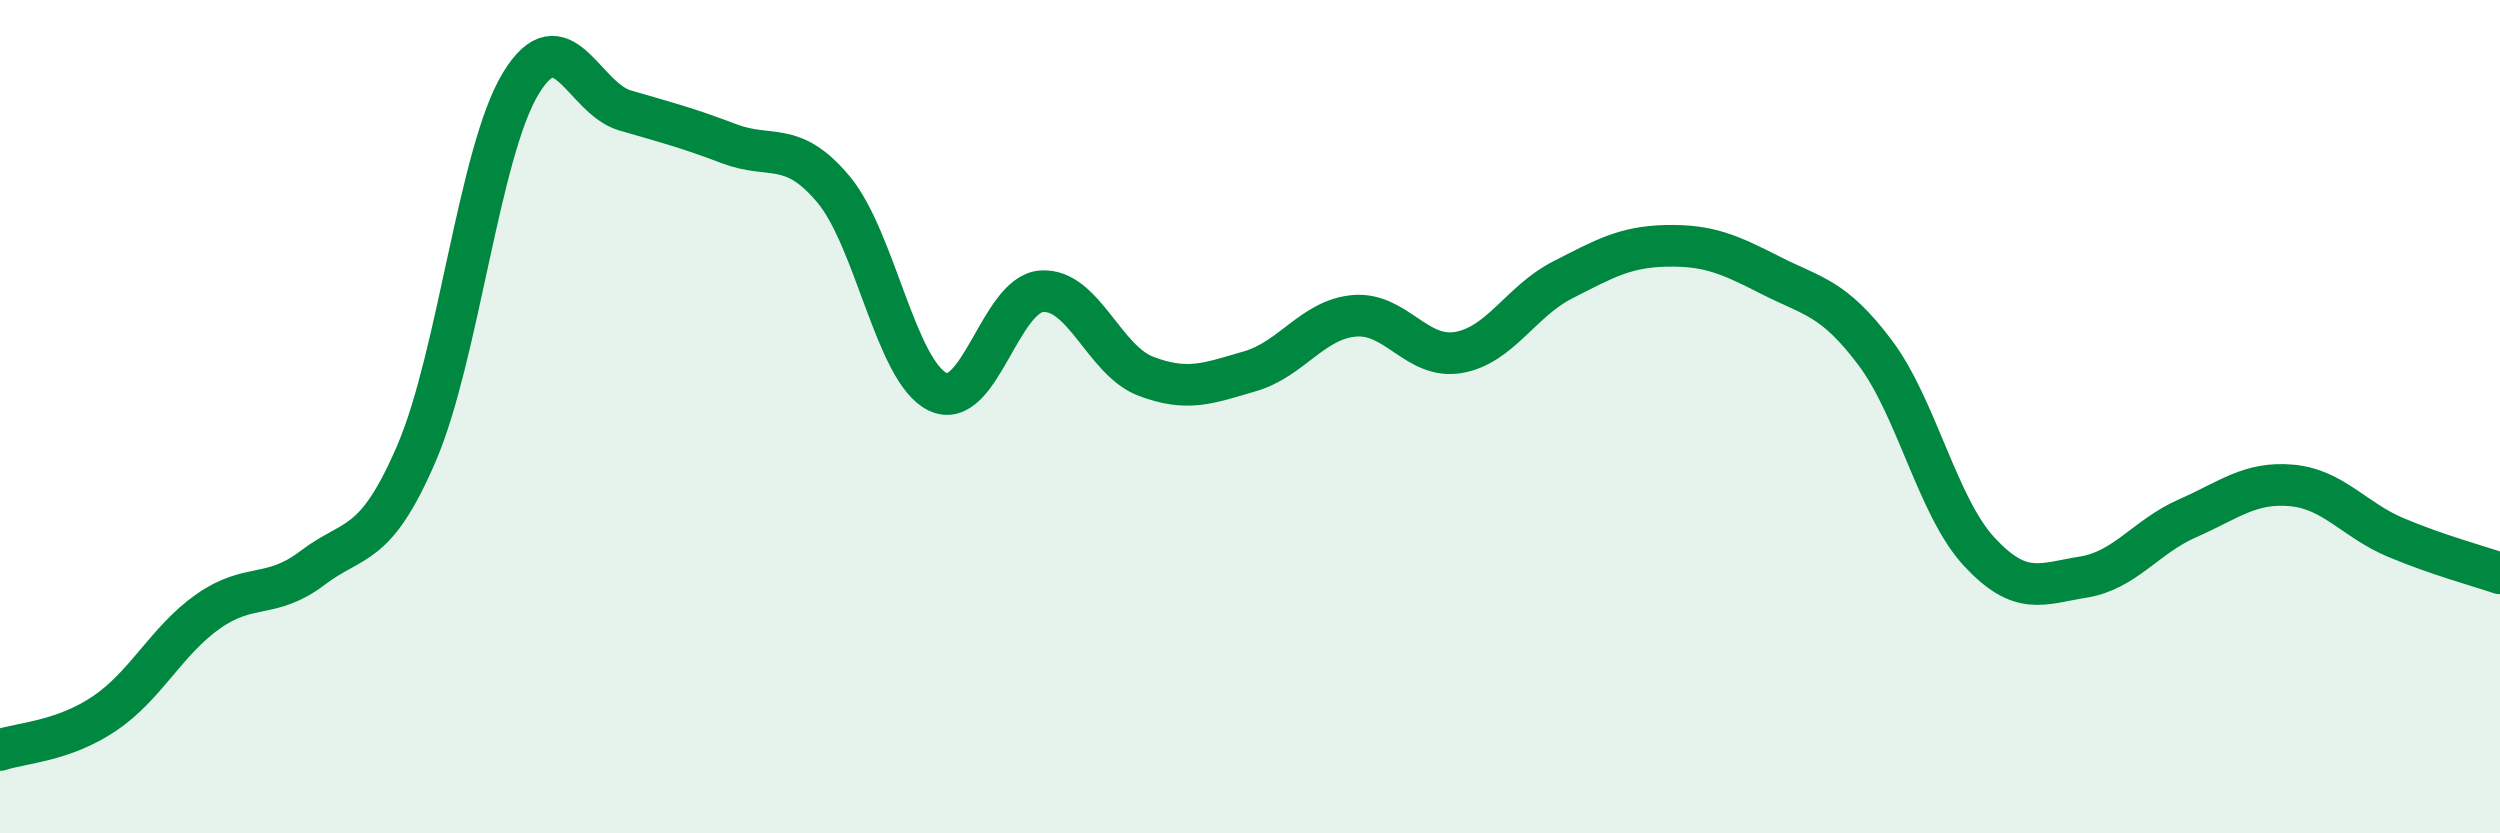 
    <svg width="60" height="20" viewBox="0 0 60 20" xmlns="http://www.w3.org/2000/svg">
      <path
        d="M 0,18 C 0.5,17.83 1.5,17.8 2.5,17.13 C 3.5,16.46 4,15.37 5,14.67 C 6,13.97 6.5,14.39 7.5,13.63 C 8.5,12.87 9,13.2 10,10.87 C 11,8.54 11.5,3.64 12.5,2 C 13.5,0.36 14,2.36 15,2.65 C 16,2.94 16.5,3.07 17.5,3.45 C 18.5,3.83 19,3.35 20,4.54 C 21,5.73 21.5,8.91 22.5,9.4 C 23.5,9.89 24,7.06 25,6.99 C 26,6.92 26.5,8.65 27.5,9.03 C 28.5,9.41 29,9.2 30,8.91 C 31,8.62 31.5,7.67 32.5,7.58 C 33.5,7.49 34,8.63 35,8.46 C 36,8.29 36.5,7.23 37.5,6.72 C 38.5,6.21 39,5.92 40,5.9 C 41,5.88 41.5,6.1 42.5,6.61 C 43.5,7.12 44,7.13 45,8.46 C 46,9.79 46.5,12.16 47.5,13.24 C 48.5,14.32 49,14.01 50,13.85 C 51,13.69 51.5,12.88 52.5,12.44 C 53.5,12 54,11.56 55,11.65 C 56,11.74 56.5,12.48 57.5,12.9 C 58.5,13.32 59.5,13.59 60,13.76L60 20L0 20Z"
        fill="#008740"
        opacity="0.1"
        stroke-linecap="round"
        stroke-linejoin="round"
      />
      <path
        d="M 0,18 C 0.5,17.83 1.5,17.8 2.5,17.13 C 3.5,16.46 4,15.37 5,14.67 C 6,13.97 6.5,14.39 7.5,13.63 C 8.5,12.87 9,13.2 10,10.87 C 11,8.54 11.5,3.64 12.5,2 C 13.5,0.36 14,2.36 15,2.65 C 16,2.94 16.5,3.07 17.5,3.45 C 18.5,3.83 19,3.35 20,4.54 C 21,5.73 21.5,8.91 22.5,9.4 C 23.5,9.89 24,7.06 25,6.99 C 26,6.92 26.5,8.65 27.5,9.03 C 28.5,9.41 29,9.2 30,8.91 C 31,8.62 31.5,7.67 32.5,7.58 C 33.5,7.49 34,8.63 35,8.46 C 36,8.29 36.5,7.23 37.5,6.72 C 38.5,6.21 39,5.92 40,5.9 C 41,5.88 41.5,6.1 42.5,6.61 C 43.5,7.12 44,7.13 45,8.46 C 46,9.79 46.5,12.16 47.5,13.24 C 48.5,14.32 49,14.01 50,13.85 C 51,13.69 51.5,12.88 52.5,12.44 C 53.5,12 54,11.56 55,11.65 C 56,11.74 56.5,12.48 57.5,12.9 C 58.5,13.32 59.5,13.59 60,13.76"
        stroke="#008740"
        stroke-width="1"
        fill="none"
        stroke-linecap="round"
        stroke-linejoin="round"
      />
    </svg>
  